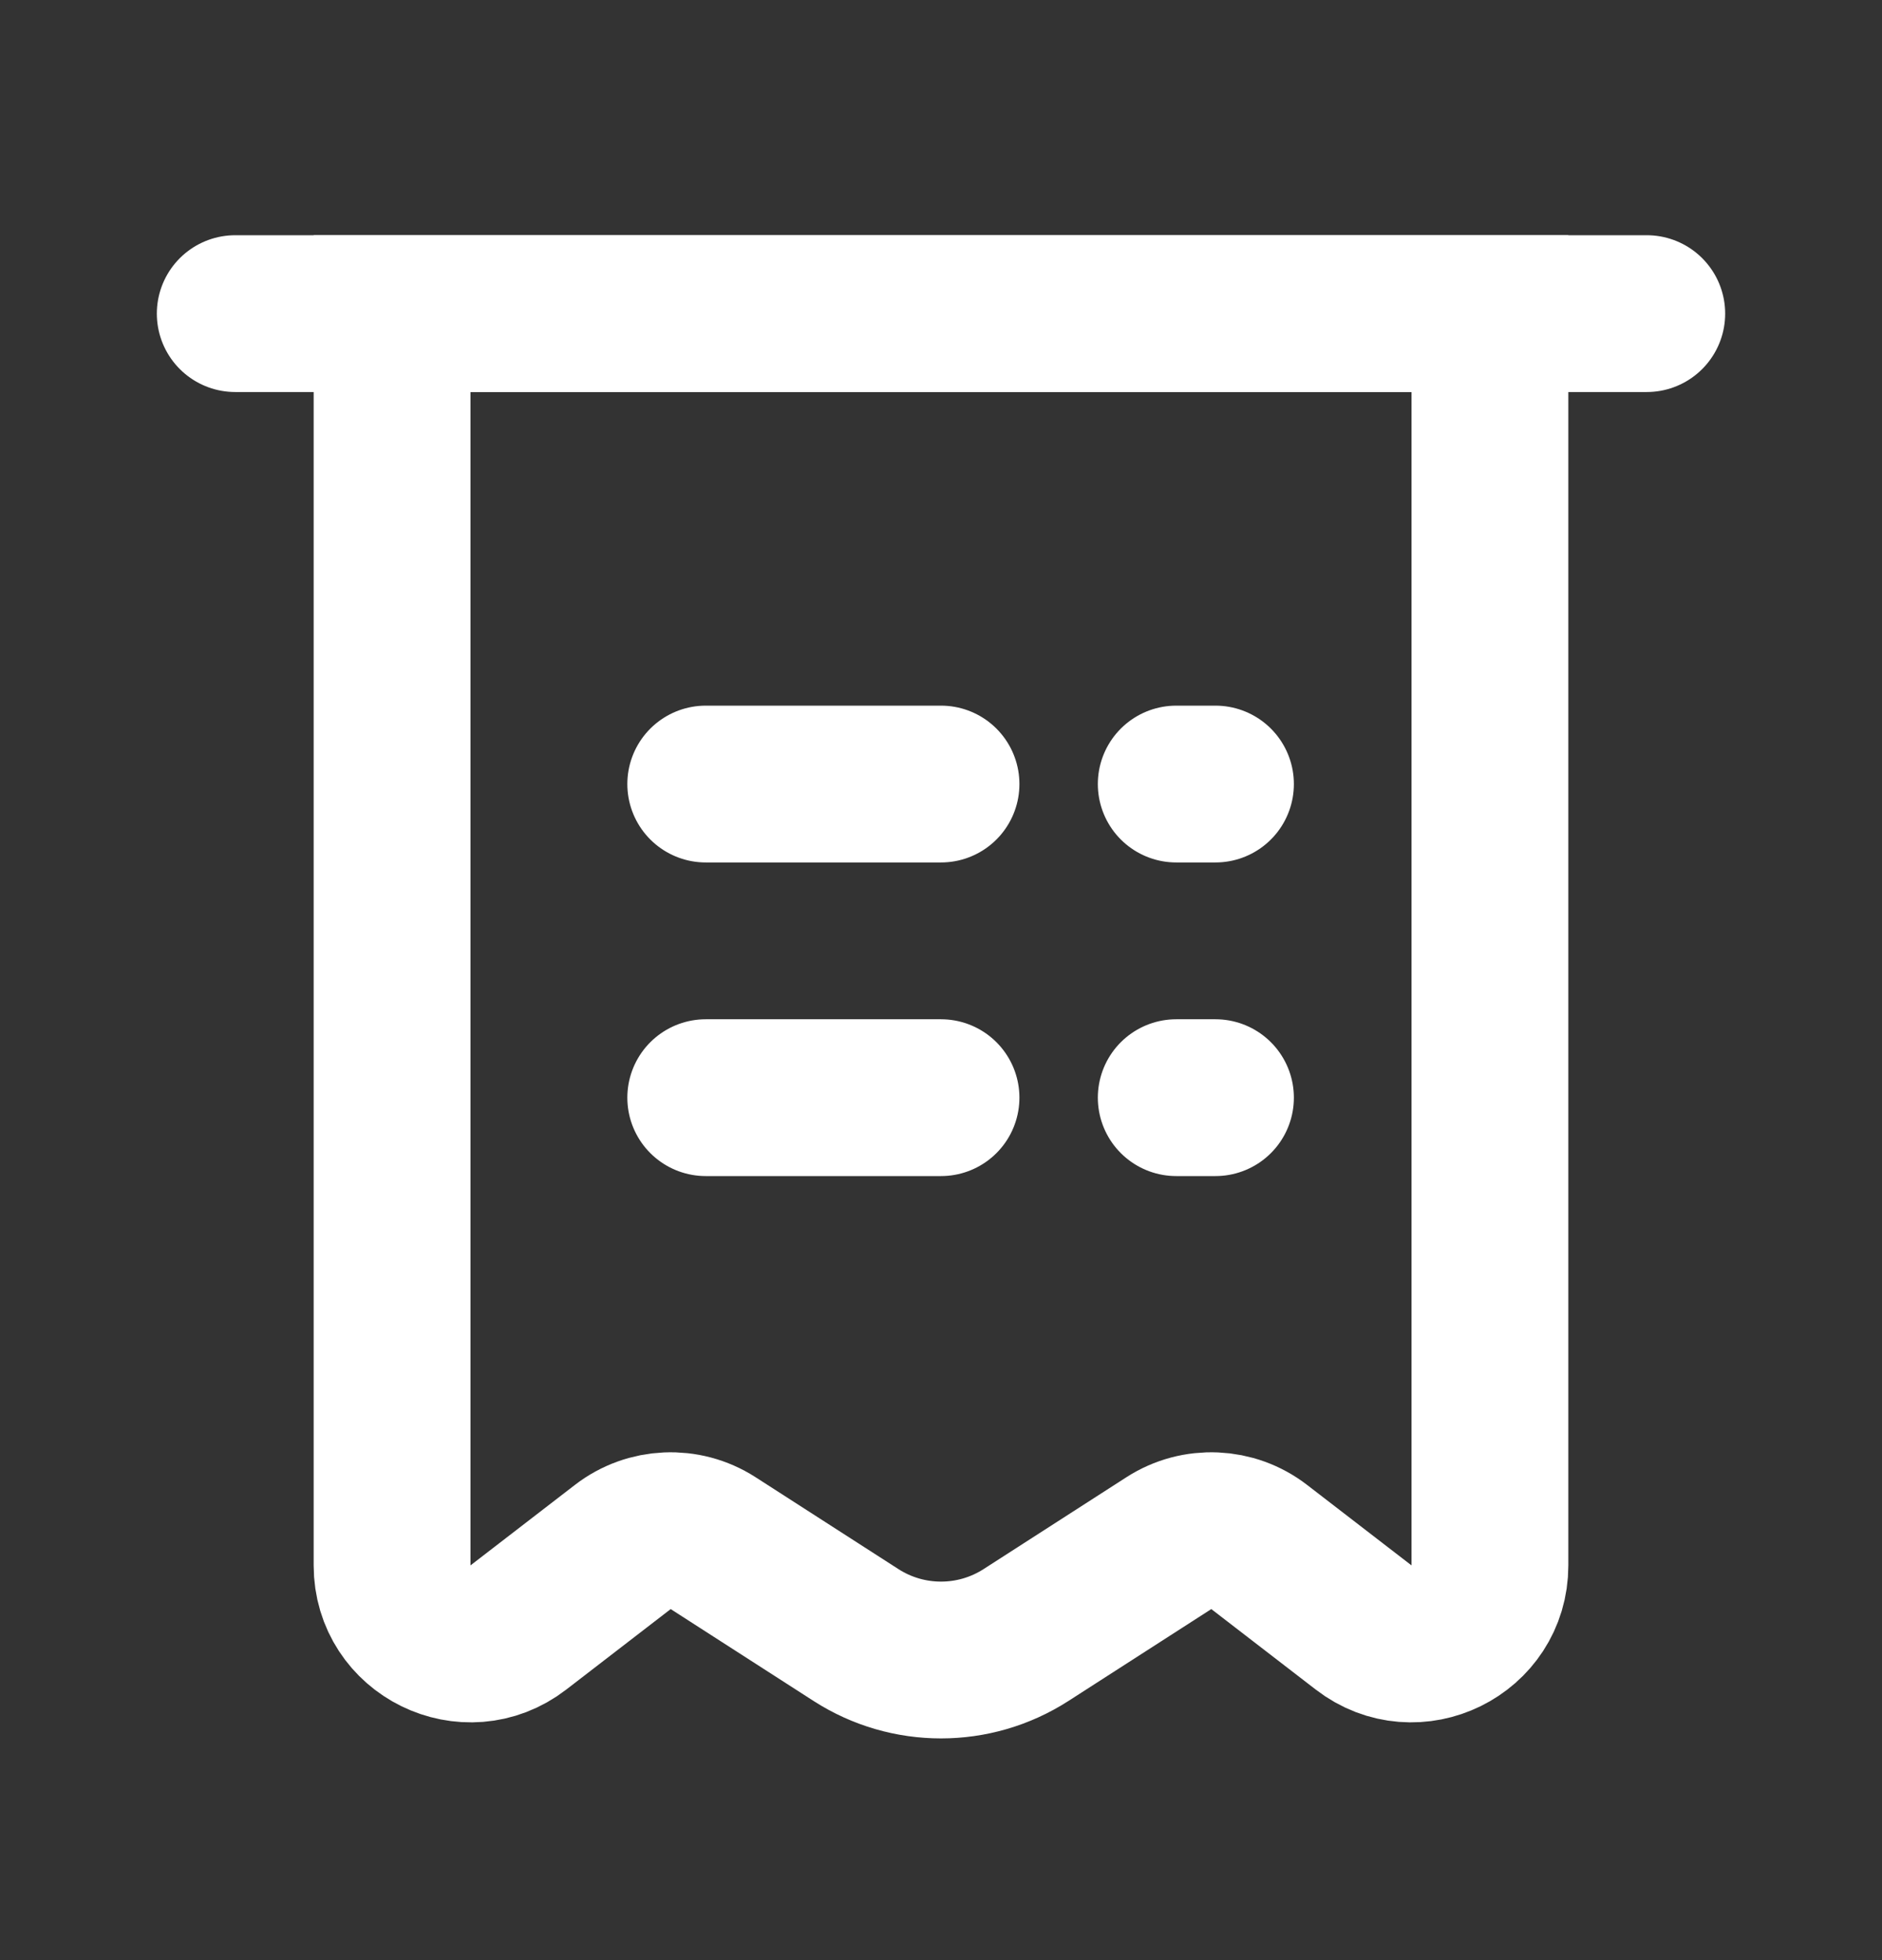 <svg width="24" height="25" viewBox="0 0 24 25" fill="none" xmlns="http://www.w3.org/2000/svg">
<rect x="0" y="0" width="24" height="25" fill="#333333" stroke="none"/>
<path d="M5 4H19V19.966C19 20.796 18.047 21.265 17.389 20.757L16.058 19.731C15.724 19.473 15.262 19.453 14.907 19.681L13.082 20.855C12.423 21.278 11.577 21.278 10.918 20.855L9.093 19.681C8.738 19.453 8.276 19.473 7.942 19.731L6.611 20.757C5.953 21.265 5 20.796 5 19.966V4Z" stroke="white" stroke-width="2"/>
<path d="M9 10H12" stroke="white" stroke-width="2" stroke-linecap="round" stroke-linejoin="round"/>
<path d="M3 4H21" stroke="white" stroke-width="2" stroke-linecap="round" stroke-linejoin="round"/>
<path d="M9 14H12" stroke="white" stroke-width="2" stroke-linecap="round" stroke-linejoin="round"/>
<path d="M15 10H15.5" stroke="white" stroke-width="2" stroke-linecap="round" stroke-linejoin="round"/>
<path d="M15 14H15.5" stroke="white" stroke-width="2" stroke-linecap="round" stroke-linejoin="round"/>
</svg>
